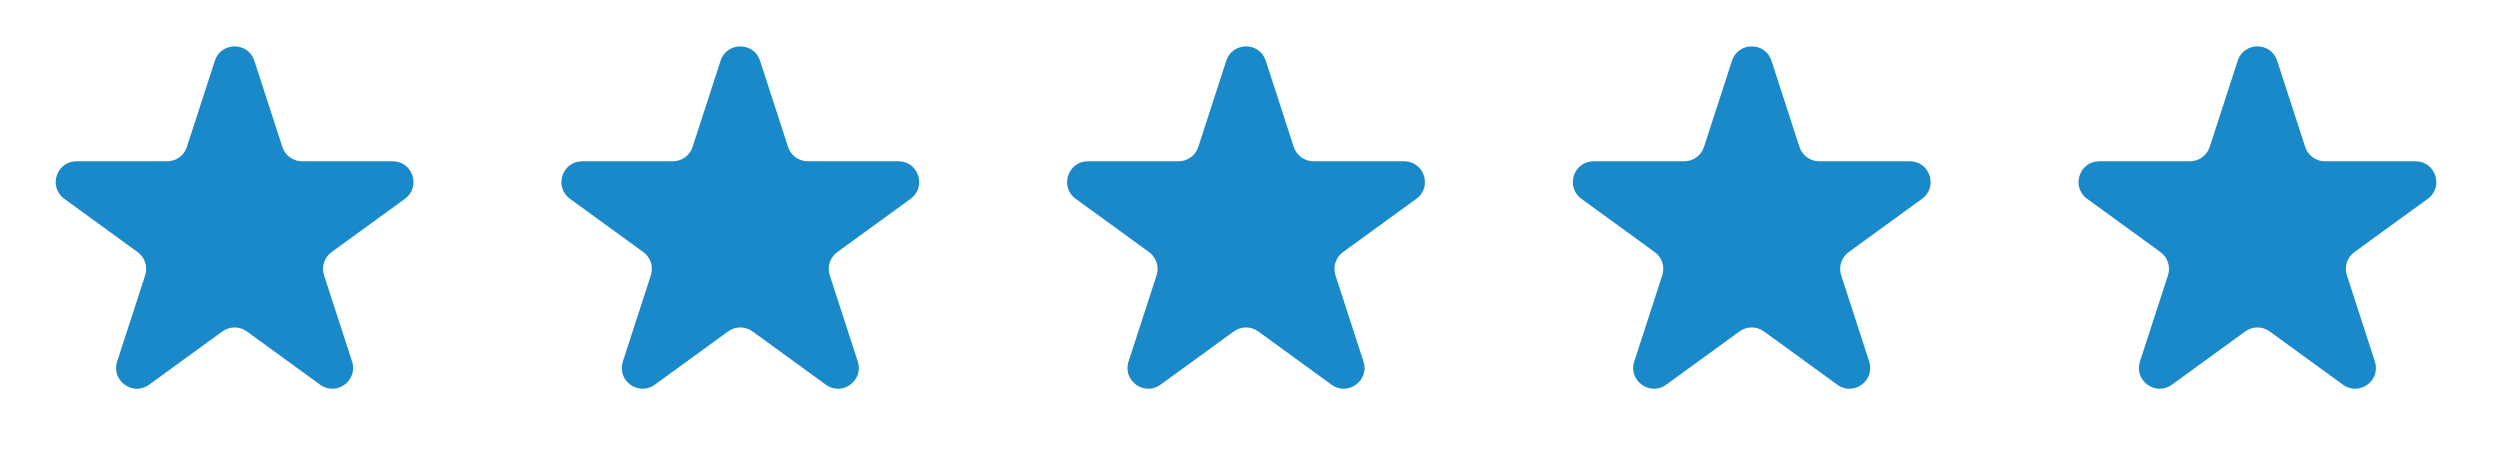 <svg width="241" height="45" viewBox="0 0 241 45" fill="none" xmlns="http://www.w3.org/2000/svg">
<path d="M20.714 5.854C21.313 4.011 23.92 4.011 24.518 5.854L27.219 14.165C27.486 14.989 28.254 15.547 29.121 15.547H37.86C39.797 15.547 40.603 18.026 39.035 19.165L31.965 24.302C31.264 24.811 30.971 25.714 31.239 26.538L33.939 34.849C34.538 36.691 32.429 38.224 30.862 37.085L23.792 31.948C23.091 31.439 22.142 31.439 21.441 31.948L14.371 37.085C12.803 38.224 10.694 36.691 11.293 34.849L13.994 26.538C14.261 25.714 13.968 24.811 13.267 24.302L6.197 19.165C4.63 18.026 5.435 15.547 7.373 15.547H16.112C16.978 15.547 17.746 14.989 18.014 14.165L20.714 5.854Z" fill="#1A89C9"/>
<path d="M69.464 5.854C70.063 4.011 72.67 4.011 73.268 5.854L75.969 14.165C76.237 14.989 77.004 15.547 77.871 15.547H86.61C88.547 15.547 89.353 18.026 87.785 19.165L80.715 24.302C80.014 24.811 79.721 25.714 79.989 26.538L82.689 34.849C83.288 36.691 81.179 38.224 79.612 37.085L72.542 31.948C71.841 31.439 70.892 31.439 70.191 31.948L63.121 37.085C61.553 38.224 59.444 36.691 60.043 34.849L62.744 26.538C63.011 25.714 62.718 24.811 62.017 24.302L54.947 19.165C53.38 18.026 54.185 15.547 56.123 15.547H64.862C65.728 15.547 66.496 14.989 66.764 14.165L69.464 5.854Z" fill="#1A89C9"/>
<path d="M118.214 5.854C118.813 4.011 121.42 4.011 122.018 5.854L124.719 14.165C124.986 14.989 125.754 15.547 126.621 15.547H135.36C137.297 15.547 138.103 18.026 136.535 19.165L129.465 24.302C128.764 24.811 128.471 25.714 128.739 26.538L131.439 34.849C132.038 36.691 129.929 38.224 128.362 37.085L121.292 31.948C120.591 31.439 119.642 31.439 118.941 31.948L111.871 37.085C110.303 38.224 108.194 36.691 108.793 34.849L111.494 26.538C111.761 25.714 111.468 24.811 110.767 24.302L103.697 19.165C102.13 18.026 102.935 15.547 104.873 15.547H113.612C114.478 15.547 115.246 14.989 115.514 14.165L118.214 5.854Z" fill="#1A89C9"/>
<path d="M166.964 5.854C167.563 4.011 170.17 4.011 170.768 5.854L173.469 14.165C173.736 14.989 174.504 15.547 175.371 15.547H184.11C186.047 15.547 186.853 18.026 185.285 19.165L178.215 24.302C177.514 24.811 177.221 25.714 177.489 26.538L180.189 34.849C180.788 36.691 178.679 38.224 177.112 37.085L170.042 31.948C169.341 31.439 168.392 31.439 167.691 31.948L160.621 37.085C159.053 38.224 156.944 36.691 157.543 34.849L160.244 26.538C160.511 25.714 160.218 24.811 159.517 24.302L152.447 19.165C150.88 18.026 151.685 15.547 153.623 15.547H162.362C163.228 15.547 163.996 14.989 164.264 14.165L166.964 5.854Z" fill="#1A89C9"/>
<path d="M215.714 5.854C216.313 4.011 218.92 4.011 219.518 5.854L222.219 14.165C222.486 14.989 223.254 15.547 224.121 15.547H232.86C234.797 15.547 235.603 18.026 234.035 19.165L226.965 24.302C226.264 24.811 225.971 25.714 226.239 26.538L228.939 34.849C229.538 36.691 227.429 38.224 225.862 37.085L218.792 31.948C218.091 31.439 217.142 31.439 216.441 31.948L209.371 37.085C207.803 38.224 205.694 36.691 206.293 34.849L208.994 26.538C209.261 25.714 208.968 24.811 208.267 24.302L201.197 19.165C199.63 18.026 200.435 15.547 202.373 15.547H211.112C211.978 15.547 212.746 14.989 213.014 14.165L215.714 5.854Z" fill="#1A89C9"/>
</svg>
